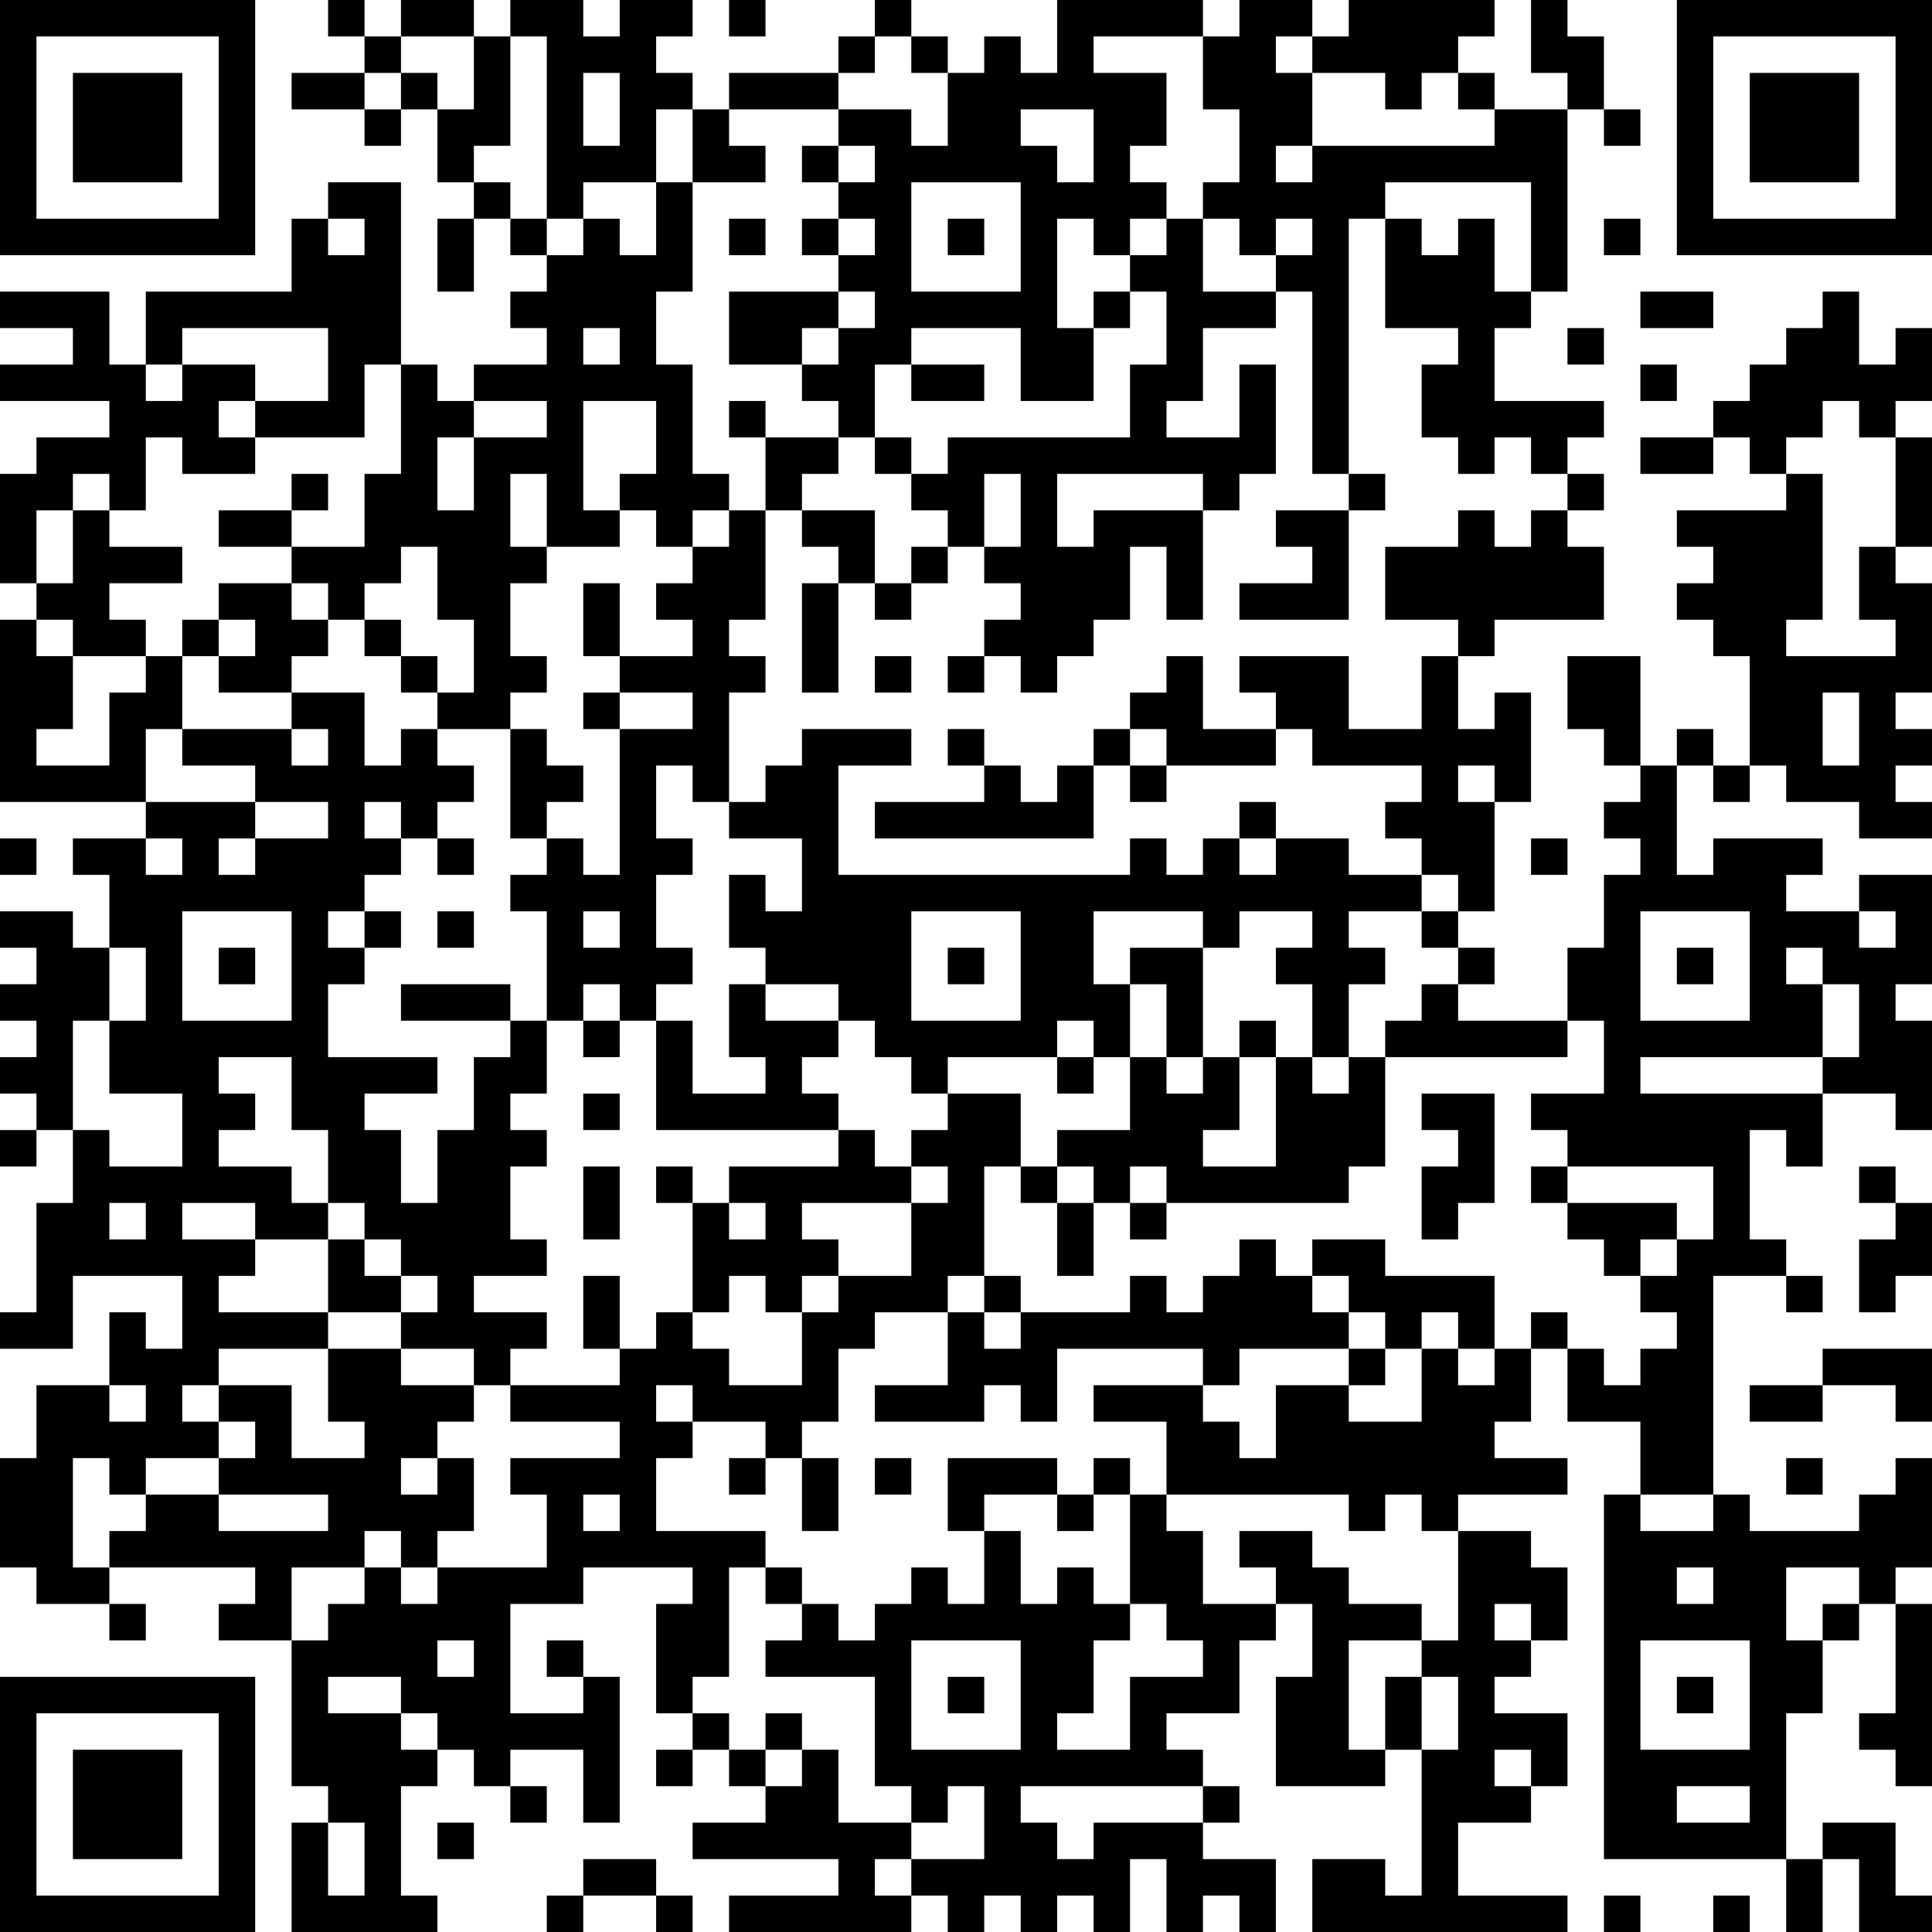 <?xml version="1.0" encoding="UTF-8"?>
<svg xmlns="http://www.w3.org/2000/svg" version="1.1" width="250" height="250" viewBox="0 0 250 250"><rect x="0" y="0" width="250" height="250" fill="#ffffff"/><g transform="scale(4.717)"><g transform="translate(0,0)"><path fill-rule="evenodd" d="M9 0L9 1L10 1L10 2L8 2L8 3L10 3L10 4L11 4L11 3L12 3L12 5L13 5L13 6L12 6L12 8L13 8L13 6L14 6L14 7L15 7L15 8L14 8L14 9L15 9L15 10L13 10L13 11L12 11L12 10L11 10L11 5L9 5L9 6L8 6L8 8L4 8L4 10L3 10L3 8L0 8L0 9L2 9L2 10L0 10L0 11L3 11L3 12L1 12L1 13L0 13L0 16L1 16L1 17L0 17L0 22L4 22L4 23L2 23L2 24L3 24L3 26L2 26L2 25L0 25L0 26L1 26L1 27L0 27L0 28L1 28L1 29L0 29L0 30L1 30L1 31L0 31L0 32L1 32L1 31L2 31L2 33L1 33L1 36L0 36L0 37L2 37L2 35L5 35L5 37L4 37L4 36L3 36L3 38L1 38L1 40L0 40L0 43L1 43L1 44L3 44L3 45L4 45L4 44L3 44L3 43L7 43L7 44L6 44L6 45L8 45L8 49L9 49L9 50L8 50L8 53L12 53L12 52L11 52L11 49L12 49L12 48L13 48L13 49L14 49L14 50L15 50L15 49L14 49L14 48L16 48L16 50L17 50L17 46L16 46L16 45L15 45L15 46L16 46L16 47L14 47L14 44L16 44L16 43L19 43L19 44L18 44L18 47L19 47L19 48L18 48L18 49L19 49L19 48L20 48L20 49L21 49L21 50L19 50L19 51L23 51L23 52L20 52L20 53L25 53L25 52L26 52L26 53L27 53L27 52L28 52L28 53L29 53L29 52L30 52L30 53L31 53L31 51L32 51L32 53L33 53L33 52L34 52L34 53L35 53L35 51L33 51L33 50L34 50L34 49L33 49L33 48L32 48L32 47L34 47L34 45L35 45L35 44L36 44L36 46L35 46L35 49L38 49L38 48L39 48L39 52L38 52L38 51L36 51L36 53L43 53L43 52L40 52L40 50L42 50L42 49L43 49L43 47L41 47L41 46L42 46L42 45L43 45L43 43L42 43L42 42L40 42L40 41L43 41L43 40L41 40L41 39L42 39L42 37L43 37L43 39L45 39L45 41L44 41L44 51L49 51L49 53L50 53L50 51L51 51L51 53L53 53L53 52L52 52L52 50L50 50L50 51L49 51L49 47L50 47L50 45L51 45L51 44L52 44L52 47L51 47L51 48L52 48L52 49L53 49L53 44L52 44L52 43L53 43L53 40L52 40L52 41L51 41L51 42L48 42L48 41L47 41L47 35L49 35L49 36L50 36L50 35L49 35L49 34L48 34L48 31L49 31L49 32L50 32L50 30L52 30L52 31L53 31L53 28L52 28L52 27L53 27L53 24L51 24L51 25L49 25L49 24L50 24L50 23L47 23L47 24L46 24L46 21L47 21L47 22L48 22L48 21L49 21L49 22L51 22L51 23L53 23L53 22L52 22L52 21L53 21L53 20L52 20L52 19L53 19L53 16L52 16L52 15L53 15L53 12L52 12L52 11L53 11L53 9L52 9L52 10L51 10L51 8L50 8L50 9L49 9L49 10L48 10L48 11L47 11L47 12L45 12L45 13L47 13L47 12L48 12L48 13L49 13L49 14L46 14L46 15L47 15L47 16L46 16L46 17L47 17L47 18L48 18L48 21L47 21L47 20L46 20L46 21L45 21L45 18L43 18L43 20L44 20L44 21L45 21L45 22L44 22L44 23L45 23L45 24L44 24L44 26L43 26L43 28L40 28L40 27L41 27L41 26L40 26L40 25L41 25L41 22L42 22L42 19L41 19L41 20L40 20L40 18L41 18L41 17L44 17L44 15L43 15L43 14L44 14L44 13L43 13L43 12L44 12L44 11L41 11L41 9L42 9L42 8L43 8L43 3L44 3L44 4L45 4L45 3L44 3L44 1L43 1L43 0L42 0L42 2L43 2L43 3L41 3L41 2L40 2L40 1L41 1L41 0L37 0L37 1L36 1L36 0L34 0L34 1L33 1L33 0L29 0L29 2L28 2L28 1L27 1L27 2L26 2L26 1L25 1L25 0L24 0L24 1L23 1L23 2L20 2L20 3L19 3L19 2L18 2L18 1L19 1L19 0L17 0L17 1L16 1L16 0L14 0L14 1L13 1L13 0L11 0L11 1L10 1L10 0ZM20 0L20 1L21 1L21 0ZM11 1L11 2L10 2L10 3L11 3L11 2L12 2L12 3L13 3L13 1ZM14 1L14 4L13 4L13 5L14 5L14 6L15 6L15 7L16 7L16 6L17 6L17 7L18 7L18 5L19 5L19 8L18 8L18 10L19 10L19 13L20 13L20 14L19 14L19 15L18 15L18 14L17 14L17 13L18 13L18 11L16 11L16 14L17 14L17 15L15 15L15 13L14 13L14 15L15 15L15 16L14 16L14 18L15 18L15 19L14 19L14 20L12 20L12 19L13 19L13 17L12 17L12 15L11 15L11 16L10 16L10 17L9 17L9 16L8 16L8 15L10 15L10 13L11 13L11 10L10 10L10 12L7 12L7 11L9 11L9 9L5 9L5 10L4 10L4 11L5 11L5 10L7 10L7 11L6 11L6 12L7 12L7 13L5 13L5 12L4 12L4 14L3 14L3 13L2 13L2 14L1 14L1 16L2 16L2 14L3 14L3 15L5 15L5 16L3 16L3 17L4 17L4 18L2 18L2 17L1 17L1 18L2 18L2 20L1 20L1 21L3 21L3 19L4 19L4 18L5 18L5 20L4 20L4 22L7 22L7 23L6 23L6 24L7 24L7 23L9 23L9 22L7 22L7 21L5 21L5 20L8 20L8 21L9 21L9 20L8 20L8 19L10 19L10 21L11 21L11 20L12 20L12 21L13 21L13 22L12 22L12 23L11 23L11 22L10 22L10 23L11 23L11 24L10 24L10 25L9 25L9 26L10 26L10 27L9 27L9 29L12 29L12 30L10 30L10 31L11 31L11 33L12 33L12 31L13 31L13 29L14 29L14 28L15 28L15 30L14 30L14 31L15 31L15 32L14 32L14 34L15 34L15 35L13 35L13 36L15 36L15 37L14 37L14 38L13 38L13 37L11 37L11 36L12 36L12 35L11 35L11 34L10 34L10 33L9 33L9 31L8 31L8 29L6 29L6 30L7 30L7 31L6 31L6 32L8 32L8 33L9 33L9 34L7 34L7 33L5 33L5 34L7 34L7 35L6 35L6 36L9 36L9 37L6 37L6 38L5 38L5 39L6 39L6 40L4 40L4 41L3 41L3 40L2 40L2 43L3 43L3 42L4 42L4 41L6 41L6 42L9 42L9 41L6 41L6 40L7 40L7 39L6 39L6 38L8 38L8 40L10 40L10 39L9 39L9 37L11 37L11 38L13 38L13 39L12 39L12 40L11 40L11 41L12 41L12 40L13 40L13 42L12 42L12 43L11 43L11 42L10 42L10 43L8 43L8 45L9 45L9 44L10 44L10 43L11 43L11 44L12 44L12 43L15 43L15 41L14 41L14 40L17 40L17 39L14 39L14 38L17 38L17 37L18 37L18 36L19 36L19 37L20 37L20 38L22 38L22 36L23 36L23 35L25 35L25 33L26 33L26 32L25 32L25 31L26 31L26 30L28 30L28 32L27 32L27 35L26 35L26 36L24 36L24 37L23 37L23 39L22 39L22 40L21 40L21 39L19 39L19 38L18 38L18 39L19 39L19 40L18 40L18 42L21 42L21 43L20 43L20 46L19 46L19 47L20 47L20 48L21 48L21 49L22 49L22 48L23 48L23 50L25 50L25 51L24 51L24 52L25 52L25 51L27 51L27 49L26 49L26 50L25 50L25 49L24 49L24 46L21 46L21 45L22 45L22 44L23 44L23 45L24 45L24 44L25 44L25 43L26 43L26 44L27 44L27 42L28 42L28 44L29 44L29 43L30 43L30 44L31 44L31 45L30 45L30 47L29 47L29 48L31 48L31 46L33 46L33 45L32 45L32 44L31 44L31 41L32 41L32 42L33 42L33 44L35 44L35 43L34 43L34 42L36 42L36 43L37 43L37 44L39 44L39 45L37 45L37 48L38 48L38 46L39 46L39 48L40 48L40 46L39 46L39 45L40 45L40 42L39 42L39 41L38 41L38 42L37 42L37 41L32 41L32 39L30 39L30 38L33 38L33 39L34 39L34 40L35 40L35 38L37 38L37 39L39 39L39 37L40 37L40 38L41 38L41 37L42 37L42 36L43 36L43 37L44 37L44 38L45 38L45 37L46 37L46 36L45 36L45 35L46 35L46 34L47 34L47 32L43 32L43 31L42 31L42 30L44 30L44 28L43 28L43 29L38 29L38 28L39 28L39 27L40 27L40 26L39 26L39 25L40 25L40 24L39 24L39 23L38 23L38 22L39 22L39 21L36 21L36 20L35 20L35 19L34 19L34 18L37 18L37 20L39 20L39 18L40 18L40 17L38 17L38 15L40 15L40 14L41 14L41 15L42 15L42 14L43 14L43 13L42 13L42 12L41 12L41 13L40 13L40 12L39 12L39 10L40 10L40 9L38 9L38 6L39 6L39 7L40 7L40 6L41 6L41 8L42 8L42 5L38 5L38 6L37 6L37 13L36 13L36 8L35 8L35 7L36 7L36 6L35 6L35 7L34 7L34 6L33 6L33 5L34 5L34 3L33 3L33 1L30 1L30 2L32 2L32 4L31 4L31 5L32 5L32 6L31 6L31 7L30 7L30 6L29 6L29 9L30 9L30 11L28 11L28 9L25 9L25 10L24 10L24 12L23 12L23 11L22 11L22 10L23 10L23 9L24 9L24 8L23 8L23 7L24 7L24 6L23 6L23 5L24 5L24 4L23 4L23 3L25 3L25 4L26 4L26 2L25 2L25 1L24 1L24 2L23 2L23 3L20 3L20 4L21 4L21 5L19 5L19 3L18 3L18 5L16 5L16 6L15 6L15 1ZM35 1L35 2L36 2L36 4L35 4L35 5L36 5L36 4L41 4L41 3L40 3L40 2L39 2L39 3L38 3L38 2L36 2L36 1ZM16 2L16 4L17 4L17 2ZM28 3L28 4L29 4L29 5L30 5L30 3ZM22 4L22 5L23 5L23 4ZM25 5L25 8L28 8L28 5ZM9 6L9 7L10 7L10 6ZM20 6L20 7L21 7L21 6ZM22 6L22 7L23 7L23 6ZM26 6L26 7L27 7L27 6ZM32 6L32 7L31 7L31 8L30 8L30 9L31 9L31 8L32 8L32 10L31 10L31 12L26 12L26 13L25 13L25 12L24 12L24 13L25 13L25 14L26 14L26 15L25 15L25 16L24 16L24 14L22 14L22 13L23 13L23 12L21 12L21 11L20 11L20 12L21 12L21 14L20 14L20 15L19 15L19 16L18 16L18 17L19 17L19 18L17 18L17 16L16 16L16 18L17 18L17 19L16 19L16 20L17 20L17 24L16 24L16 23L15 23L15 22L16 22L16 21L15 21L15 20L14 20L14 23L15 23L15 24L14 24L14 25L15 25L15 28L16 28L16 29L17 29L17 28L18 28L18 31L23 31L23 32L20 32L20 33L19 33L19 32L18 32L18 33L19 33L19 36L20 36L20 35L21 35L21 36L22 36L22 35L23 35L23 34L22 34L22 33L25 33L25 32L24 32L24 31L23 31L23 30L22 30L22 29L23 29L23 28L24 28L24 29L25 29L25 30L26 30L26 29L29 29L29 30L30 30L30 29L31 29L31 31L29 31L29 32L28 32L28 33L29 33L29 35L30 35L30 33L31 33L31 34L32 34L32 33L37 33L37 32L38 32L38 29L37 29L37 27L38 27L38 26L37 26L37 25L39 25L39 24L37 24L37 23L35 23L35 22L34 22L34 23L33 23L33 24L32 24L32 23L31 23L31 24L23 24L23 21L25 21L25 20L22 20L22 21L21 21L21 22L20 22L20 19L21 19L21 18L20 18L20 17L21 17L21 14L22 14L22 15L23 15L23 16L22 16L22 19L23 19L23 16L24 16L24 17L25 17L25 16L26 16L26 15L27 15L27 16L28 16L28 17L27 17L27 18L26 18L26 19L27 19L27 18L28 18L28 19L29 19L29 18L30 18L30 17L31 17L31 15L32 15L32 17L33 17L33 14L34 14L34 13L35 13L35 10L34 10L34 12L32 12L32 11L33 11L33 9L35 9L35 8L33 8L33 6ZM44 6L44 7L45 7L45 6ZM20 8L20 10L22 10L22 9L23 9L23 8ZM45 8L45 9L47 9L47 8ZM16 9L16 10L17 10L17 9ZM43 9L43 10L44 10L44 9ZM25 10L25 11L27 11L27 10ZM45 10L45 11L46 11L46 10ZM13 11L13 12L12 12L12 14L13 14L13 12L15 12L15 11ZM50 11L50 12L49 12L49 13L50 13L50 17L49 17L49 18L52 18L52 17L51 17L51 15L52 15L52 12L51 12L51 11ZM8 13L8 14L6 14L6 15L8 15L8 14L9 14L9 13ZM27 13L27 15L28 15L28 13ZM29 13L29 15L30 15L30 14L33 14L33 13ZM37 13L37 14L35 14L35 15L36 15L36 16L34 16L34 17L37 17L37 14L38 14L38 13ZM6 16L6 17L5 17L5 18L6 18L6 19L8 19L8 18L9 18L9 17L8 17L8 16ZM6 17L6 18L7 18L7 17ZM10 17L10 18L11 18L11 19L12 19L12 18L11 18L11 17ZM24 18L24 19L25 19L25 18ZM32 18L32 19L31 19L31 20L30 20L30 21L29 21L29 22L28 22L28 21L27 21L27 20L26 20L26 21L27 21L27 22L24 22L24 23L30 23L30 21L31 21L31 22L32 22L32 21L35 21L35 20L33 20L33 18ZM17 19L17 20L19 20L19 19ZM50 19L50 21L51 21L51 19ZM31 20L31 21L32 21L32 20ZM18 21L18 23L19 23L19 24L18 24L18 26L19 26L19 27L18 27L18 28L19 28L19 30L21 30L21 29L20 29L20 27L21 27L21 28L23 28L23 27L21 27L21 26L20 26L20 24L21 24L21 25L22 25L22 23L20 23L20 22L19 22L19 21ZM40 21L40 22L41 22L41 21ZM0 23L0 24L1 24L1 23ZM4 23L4 24L5 24L5 23ZM12 23L12 24L13 24L13 23ZM34 23L34 24L35 24L35 23ZM42 23L42 24L43 24L43 23ZM5 25L5 28L8 28L8 25ZM10 25L10 26L11 26L11 25ZM12 25L12 26L13 26L13 25ZM16 25L16 26L17 26L17 25ZM25 25L25 28L28 28L28 25ZM30 25L30 27L31 27L31 29L32 29L32 30L33 30L33 29L34 29L34 31L33 31L33 32L35 32L35 29L36 29L36 30L37 30L37 29L36 29L36 27L35 27L35 26L36 26L36 25L34 25L34 26L33 26L33 25ZM45 25L45 28L48 28L48 25ZM51 25L51 26L52 26L52 25ZM3 26L3 28L2 28L2 31L3 31L3 32L5 32L5 30L3 30L3 28L4 28L4 26ZM6 26L6 27L7 27L7 26ZM26 26L26 27L27 27L27 26ZM31 26L31 27L32 27L32 29L33 29L33 26ZM46 26L46 27L47 27L47 26ZM49 26L49 27L50 27L50 29L45 29L45 30L50 30L50 29L51 29L51 27L50 27L50 26ZM11 27L11 28L14 28L14 27ZM16 27L16 28L17 28L17 27ZM29 28L29 29L30 29L30 28ZM34 28L34 29L35 29L35 28ZM16 30L16 31L17 31L17 30ZM39 30L39 31L40 31L40 32L39 32L39 34L40 34L40 33L41 33L41 30ZM16 32L16 34L17 34L17 32ZM29 32L29 33L30 33L30 32ZM31 32L31 33L32 33L32 32ZM42 32L42 33L43 33L43 34L44 34L44 35L45 35L45 34L46 34L46 33L43 33L43 32ZM51 32L51 33L52 33L52 34L51 34L51 36L52 36L52 35L53 35L53 33L52 33L52 32ZM3 33L3 34L4 34L4 33ZM20 33L20 34L21 34L21 33ZM9 34L9 36L11 36L11 35L10 35L10 34ZM34 34L34 35L33 35L33 36L32 36L32 35L31 35L31 36L28 36L28 35L27 35L27 36L26 36L26 38L24 38L24 39L27 39L27 38L28 38L28 39L29 39L29 37L33 37L33 38L34 38L34 37L37 37L37 38L38 38L38 37L39 37L39 36L40 36L40 37L41 37L41 35L38 35L38 34L36 34L36 35L35 35L35 34ZM16 35L16 37L17 37L17 35ZM36 35L36 36L37 36L37 37L38 37L38 36L37 36L37 35ZM27 36L27 37L28 37L28 36ZM50 37L50 38L48 38L48 39L50 39L50 38L52 38L52 39L53 39L53 37ZM3 38L3 39L4 39L4 38ZM20 40L20 41L21 41L21 40ZM22 40L22 42L23 42L23 40ZM24 40L24 41L25 41L25 40ZM26 40L26 42L27 42L27 41L29 41L29 42L30 42L30 41L31 41L31 40L30 40L30 41L29 41L29 40ZM49 40L49 41L50 41L50 40ZM16 41L16 42L17 42L17 41ZM45 41L45 42L47 42L47 41ZM21 43L21 44L22 44L22 43ZM46 43L46 44L47 44L47 43ZM49 43L49 45L50 45L50 44L51 44L51 43ZM41 44L41 45L42 45L42 44ZM12 45L12 46L13 46L13 45ZM25 45L25 48L28 48L28 45ZM45 45L45 48L48 48L48 45ZM9 46L9 47L11 47L11 48L12 48L12 47L11 47L11 46ZM26 46L26 47L27 47L27 46ZM46 46L46 47L47 47L47 46ZM21 47L21 48L22 48L22 47ZM41 48L41 49L42 49L42 48ZM28 49L28 50L29 50L29 51L30 51L30 50L33 50L33 49ZM46 49L46 50L48 50L48 49ZM9 50L9 52L10 52L10 50ZM12 50L12 51L13 51L13 50ZM16 51L16 52L15 52L15 53L16 53L16 52L18 52L18 53L19 53L19 52L18 52L18 51ZM44 52L44 53L45 53L45 52ZM47 52L47 53L48 53L48 52ZM0 0L0 7L7 7L7 0ZM1 1L1 6L6 6L6 1ZM2 2L2 5L5 5L5 2ZM46 0L46 7L53 7L53 0ZM47 1L47 6L52 6L52 1ZM48 2L48 5L51 5L51 2ZM0 46L0 53L7 53L7 46ZM1 47L1 52L6 52L6 47ZM2 48L2 51L5 51L5 48Z" fill="#000000"/></g></g></svg>
